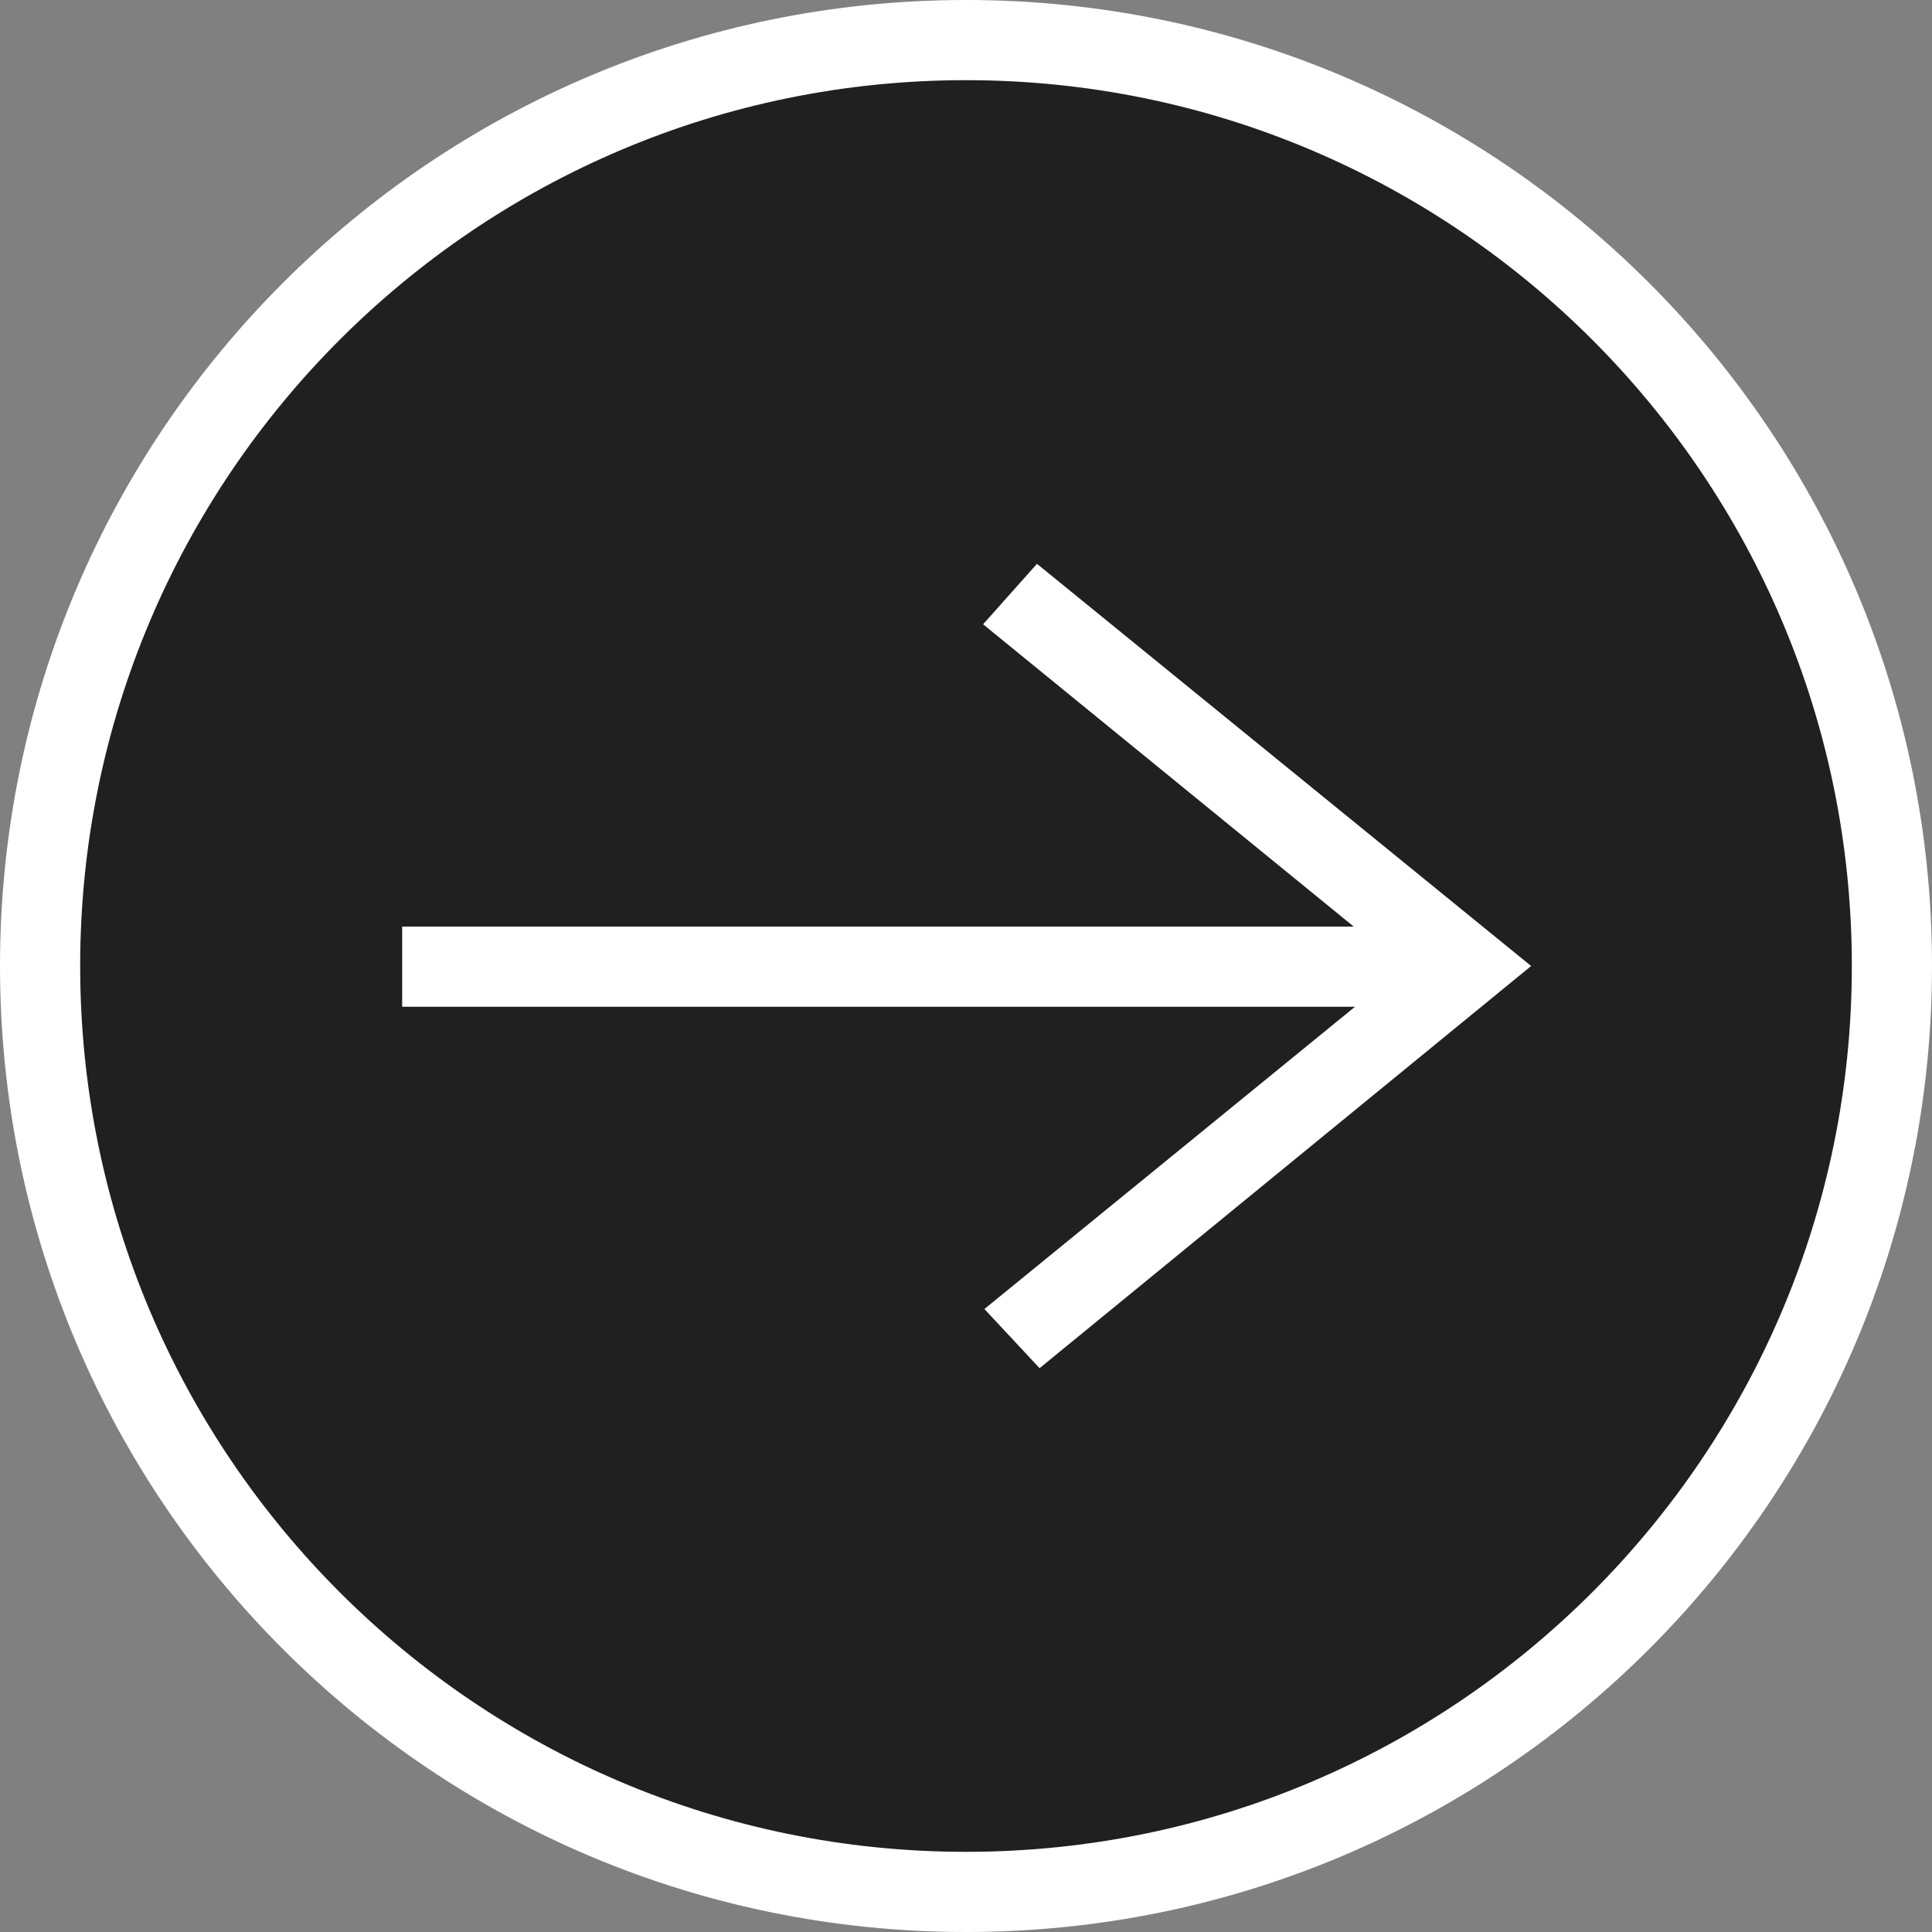 <?xml version="1.0" encoding="utf-8"?>
<!-- Generator: Adobe Illustrator 25.2.1, SVG Export Plug-In . SVG Version: 6.00 Build 0)  -->
<svg version="1.1" id="Layer_1" xmlns="http://www.w3.org/2000/svg" xmlns:xlink="http://www.w3.org/1999/xlink" x="0px" y="0px"
	 viewBox="0 0 147 147" style="enable-background:new 0 0 147 147;" xml:space="preserve">
<rect x="0" y="0" width="147" height="147" fill="#808080" stroke="none"/>
<style type="text/css">
	.st0{opacity:0.75;fill-rule:evenodd;clip-rule:evenodd;}
	.st1{fill-rule:evenodd;clip-rule:evenodd;fill:#FFFFFF;}
</style>
<g>
	<circle class="st0" cx="73.5" cy="73.8" r="71.8"/>
	<path class="st1" d="M73.5,0C32.9,0,0,32.9,0,73.5C0,114.1,32.9,147,73.5,147c40.6,0,73.5-32.9,73.5-73.5C147,32.9,114.1,0,73.5,0
		L73.5,0z M73.5,6.1C36.3,6.1,6.1,36.3,6.1,73.5c0,37.2,30.2,67.4,67.4,67.4s67.4-30.2,67.4-67.4C140.9,36.3,110.7,6.1,73.5,6.1
		L73.5,6.1z M103.1,76.6l-28.2,23l4.2,4.5l37.4-30.6L78.9,42.9l-4.1,4.6l28.2,23H30.6v6.1H103.1L103.1,76.6z"/>
</g>
</svg>
